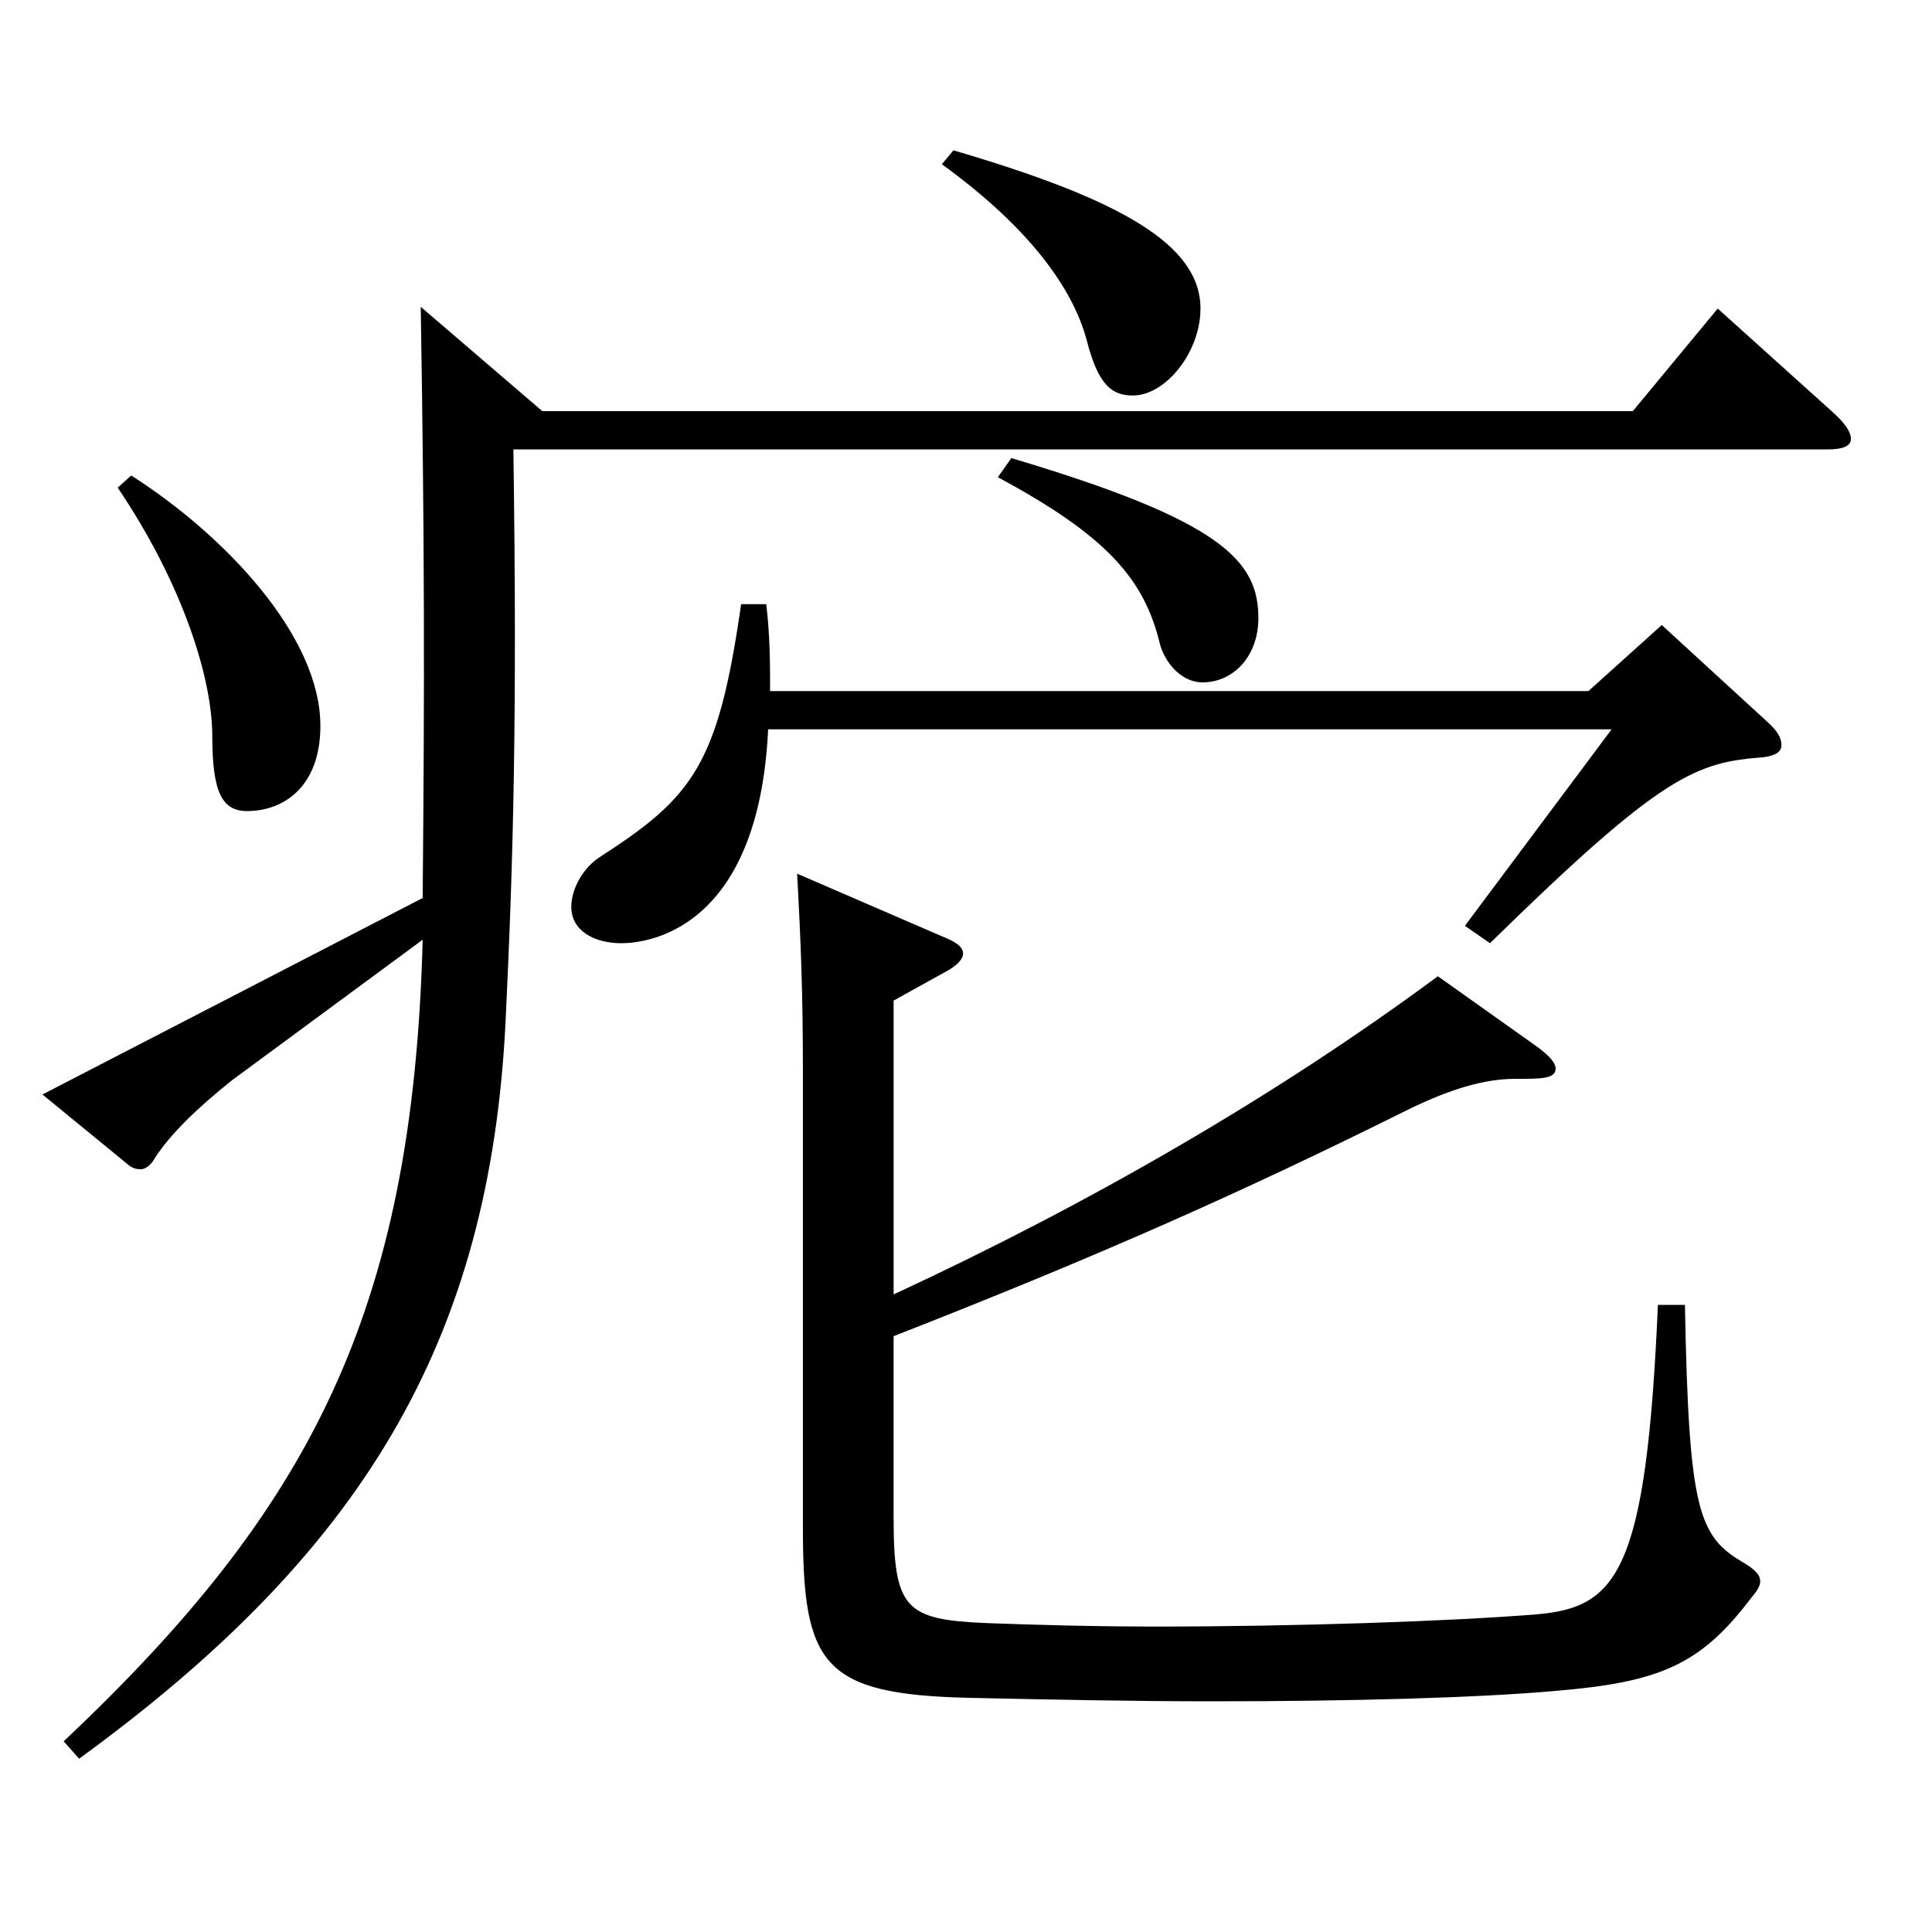 <?xml version="1.0" encoding="utf-8"?>
<!-- Generator: Adobe Illustrator 16.0.0, SVG Export Plug-In . SVG Version: 6.00 Build 0)  -->
<!DOCTYPE svg PUBLIC "-//W3C//DTD SVG 1.1//EN" "http://www.w3.org/Graphics/SVG/1.1/DTD/svg11.dtd">
<svg version="1.1" id="图层_1" xmlns="http://www.w3.org/2000/svg" xmlns:xlink="http://www.w3.org/1999/xlink" x="0px" y="0px"
	 width="1000px" height="1000px" viewBox="0 0 1000 1000" enable-background="new 0 0 1000 1000" xml:space="preserve">
<path d="M280.71,212.809h564.431l43.956-53.1l59.939,53.999c5.994,5.4,8.991,9.9,8.991,13.5c0,3.601-3.996,5.4-11.988,5.4H265.725
	c1.998,138.599,0,211.498-3.995,295.198c-7.992,167.398-74.925,276.298-220.777,382.497l-7.992-9
	c126.872-119.699,180.817-221.398,185.813-414.897l-98.9,72.899c-17.981,14.4-31.968,27.9-39.96,40.5
	c-1.998,3.601-4.995,5.4-6.993,5.4c-2.996,0-4.994-0.9-6.992-2.7l-43.956-36l196.802-101.699
	c0.999-111.6,0.999-181.799-0.999-305.998L280.71,212.809z M67.925,246.108c47.951,30.6,97.901,82.799,97.901,129.599
	c0,31.5-18.981,44.1-37.962,44.1c-12.987,0-17.982-9.899-17.982-38.699c0-29.7-14.984-78.3-48.95-128.699L67.925,246.108z
	 M396.593,312.708c1.998,16.199,1.998,31.5,1.998,44.999h423.573l37.962-34.199l54.944,50.399c4.995,4.5,6.993,8.1,6.993,11.7
	c0,3.6-2.997,5.399-8.991,6.3c-34.965,2.7-51.947,8.1-141.856,96.3l-12.987-9l75.924-101.7H397.592
	c-4.995,104.399-62.937,110.7-75.923,110.7c-13.986,0-25.974-6.301-25.974-18.9c0-8.1,4.994-18.899,13.985-25.2
	c48.951-31.499,61.938-47.699,73.926-131.398H396.593z M462.526,670.005c100.898-46.799,197.801-102.599,281.717-164.698
	l51.947,36.899c5.994,4.5,8.991,8.1,8.991,10.8c0,5.4-6.993,5.4-20.979,5.4c-15.983,0-33.966,5.399-55.943,16.2
	c-84.914,42.299-159.839,75.599-265.732,116.999v93.599c0,47.7,5.994,53.1,47.952,54.9c23.976,0.899,54.944,1.8,87.911,1.8
	c71.928,0,151.847-2.7,196.802-6.3c41.958-3.601,56.942-21.601,62.937-160.199h13.986c1.997,106.199,6.992,119.699,29.97,133.199
	c5.993,3.6,8.99,6.3,8.99,9.899c0,2.7-1.998,5.4-4.995,9c-25.974,34.2-46.952,43.2-100.897,47.7
	c-39.96,3.6-105.894,5.399-177.821,5.399c-40.959,0-83.915-0.899-125.873-1.8c-75.924-1.8-85.913-17.1-85.913-88.199V554.806
	c0-39.6-0.999-66.599-2.997-102.599l74.925,32.399c6.992,2.7,10.988,5.4,10.988,9c0,2.7-2.997,6.3-9.989,9.9l-25.975,14.399V670.005
	z M493.495,77.81c85.914,25.199,127.871,48.6,127.871,81.899c0,22.5-17.981,45-34.965,45c-10.988,0-17.981-5.4-23.976-28.8
	c-6.993-26.101-28.971-57.6-74.924-90.899L493.495,77.81z M523.465,237.108c108.891,32.399,127.871,53.1,127.871,82.8
	c0,19.8-12.986,33.299-28.971,33.299c-9.989,0-18.98-8.999-21.978-19.8c-7.992-33.3-26.973-55.799-83.915-86.399L523.465,237.108z"
	/>
</svg>
